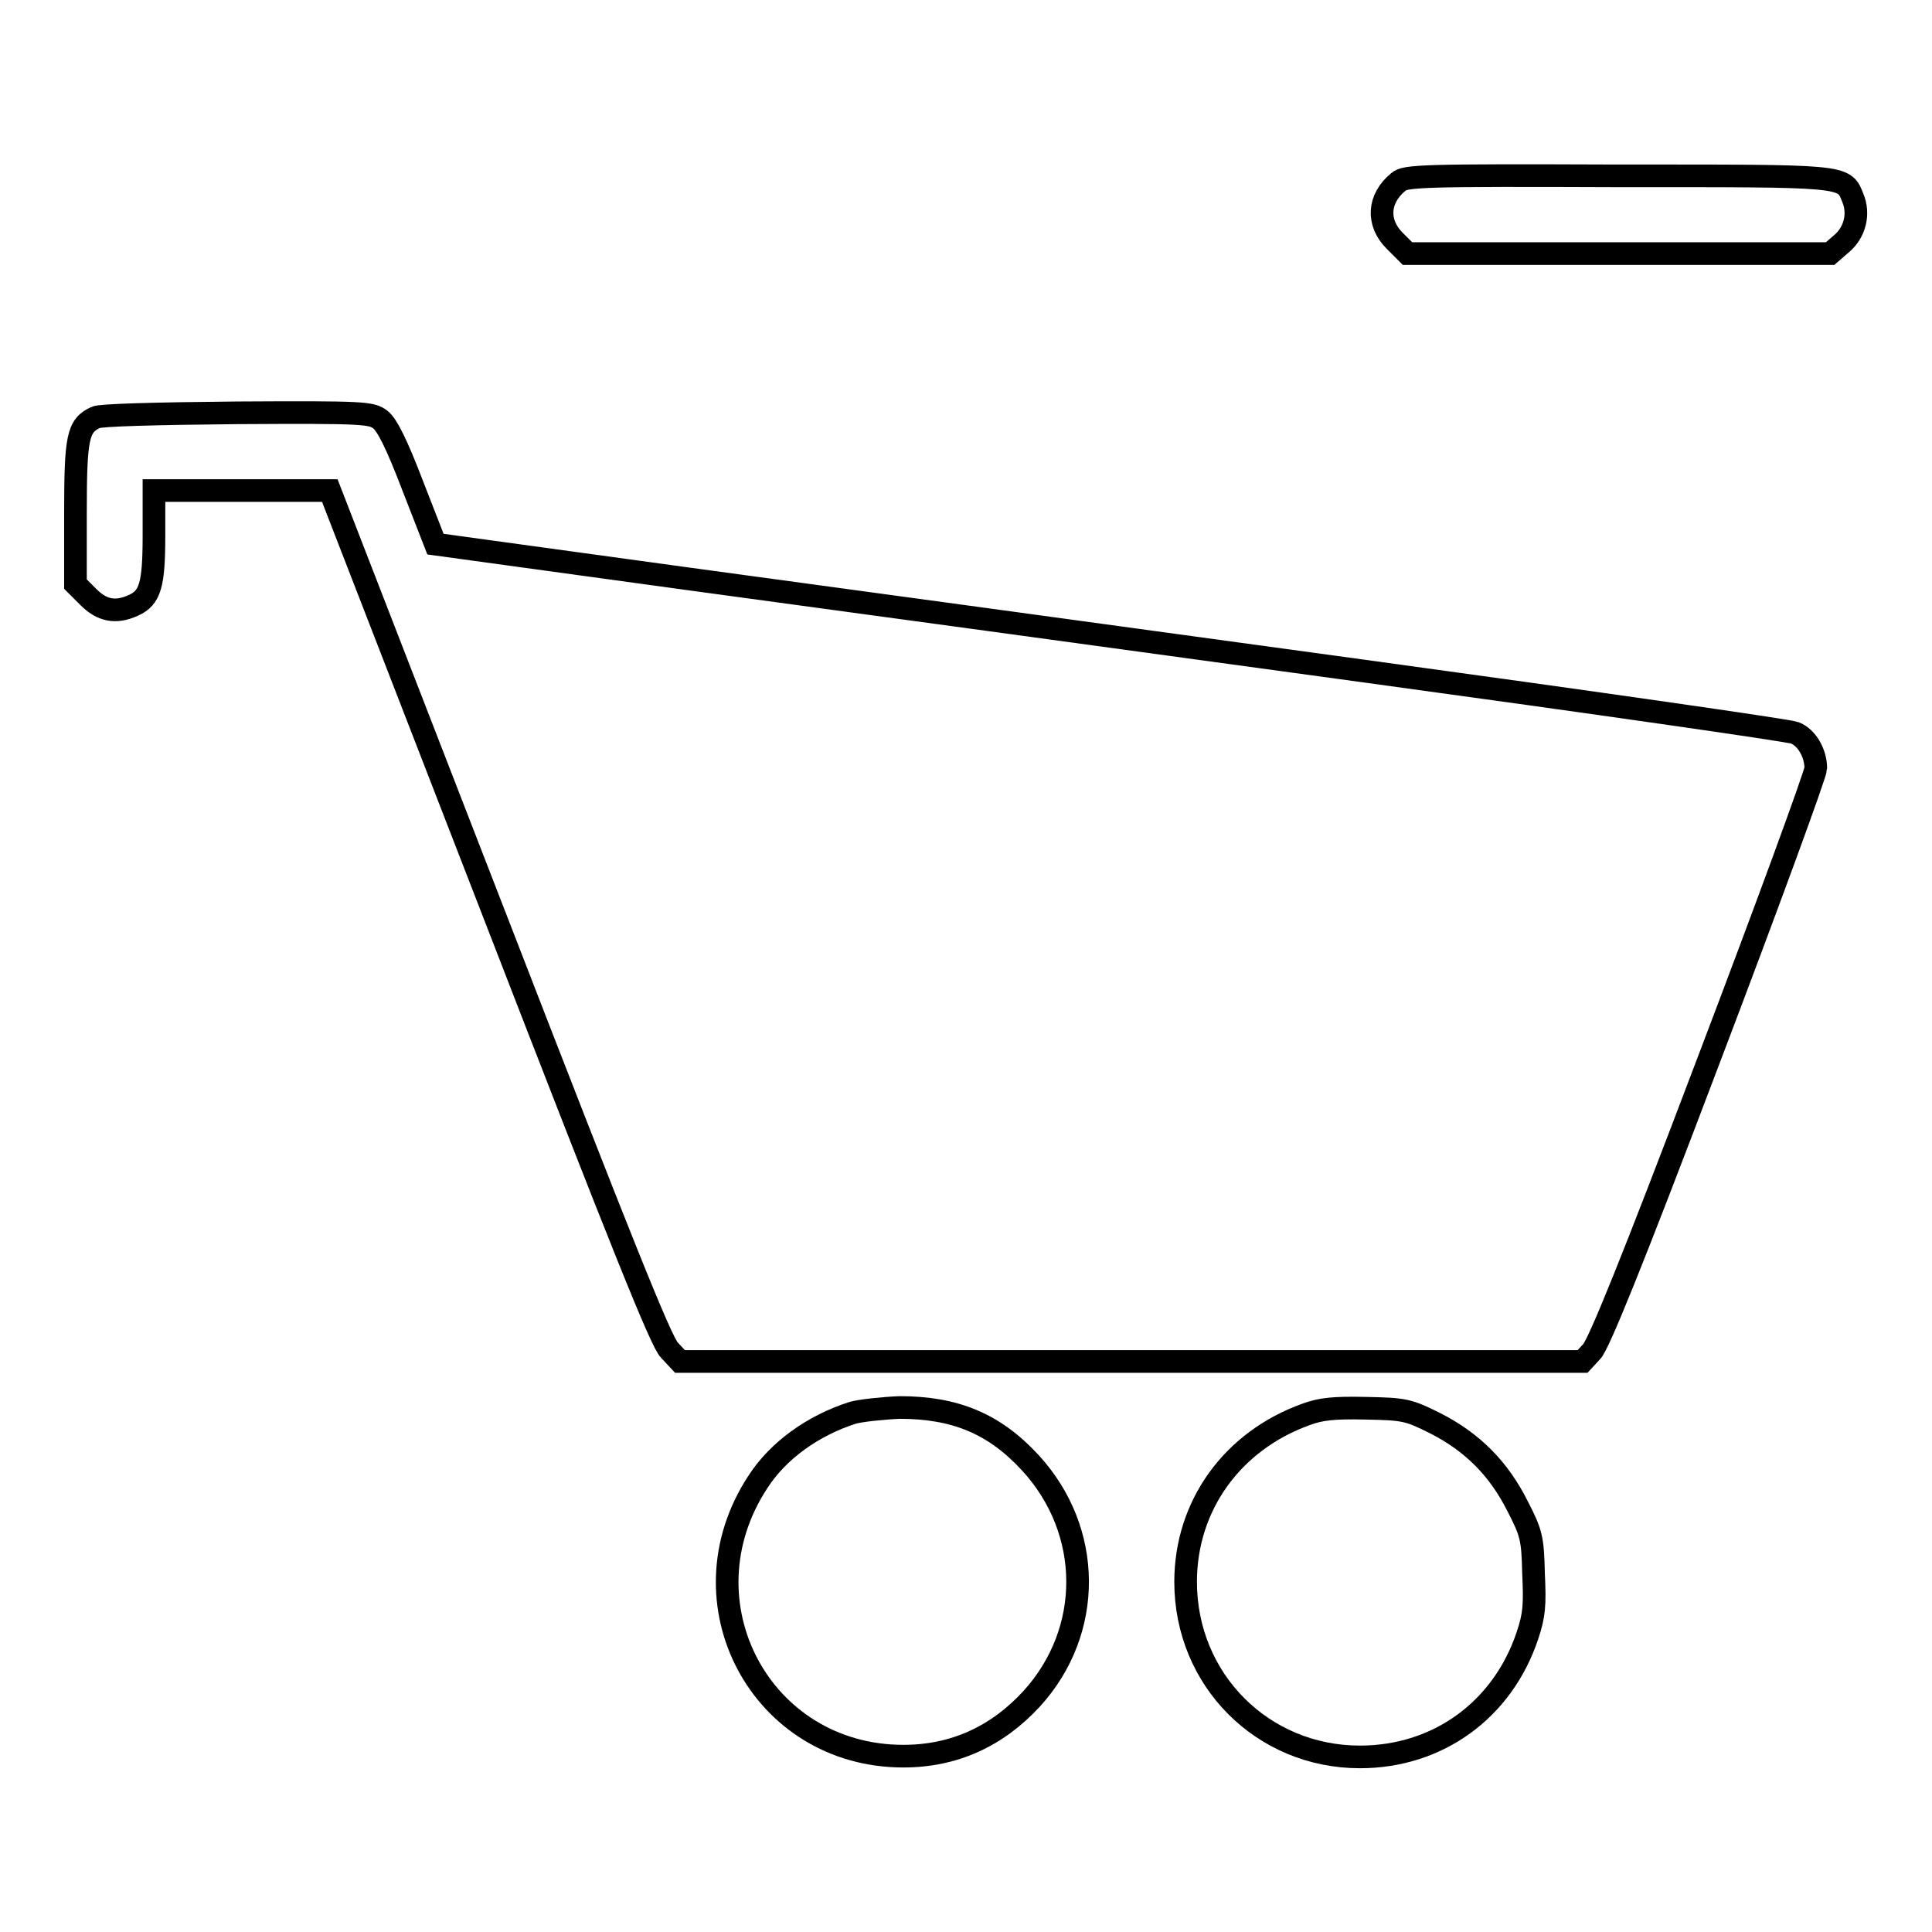 <?xml version="1.0" encoding="utf-8"?>
<!-- Svg Vector Icons : http://www.onlinewebfonts.com/icon -->
<!DOCTYPE svg PUBLIC "-//W3C//DTD SVG 1.1//EN" "http://www.w3.org/Graphics/SVG/1.1/DTD/svg11.dtd">
<svg version="1.1" xmlns="http://www.w3.org/2000/svg" xmlns:xlink="http://www.w3.org/1999/xlink" x="0px" y="0px" viewBox="0 0 256 256" enable-background="new 0 0 256 256" xml:space="preserve">
<g><g><g><path stroke-width="3" fill-opacity="0" stroke="#000000"  d="M185.3,24.1c-2.7,2.2-2.9,5.4-0.5,7.8l1.7,1.7h28h28l1.5-1.3c1.8-1.5,2.4-4,1.5-6.1c-1.2-3-0.7-2.9-31.3-2.9C188.5,23.2,186.2,23.3,185.3,24.1z"/><path stroke-width="3" fill-opacity="0" stroke="#000000"  d="M12.7,55.3C10.3,56.4,10,57.9,10,68v9.4l1.7,1.7c1.8,1.8,3.6,2.2,6,1.1c2.2-1,2.7-2.7,2.7-9.2V65H32h11.7l21.8,56.2c17,43.9,22.1,56.6,23.2,57.7l1.4,1.5h59.8h59.8l1.2-1.3c0.9-0.9,5.2-11.4,15.5-38.6c7.8-20.5,14.2-38,14.2-38.7c0-2-1.2-4.1-2.8-4.7c-0.7-0.3-26.5-4-57.2-8.2c-30.7-4.2-70.9-9.7-89.4-12.2l-33.5-4.6l-3-7.7c-2.1-5.5-3.4-8.1-4.3-8.8c-1.2-0.9-2-1-19-0.9C20.6,54.8,13.3,55,12.7,55.3z"/><path stroke-width="3" fill-opacity="0" stroke="#000000"  d="M113,187.2c-5.3,1.7-9.9,5-12.6,9.2c-10.4,15.9,0.4,36.3,19.3,36.3c6.7,0,12.4-2.6,17-7.6c8.2-9,8.1-22.3-0.2-31.3c-4.8-5.2-10-7.3-17.3-7.3C116.9,186.6,114.1,186.9,113,187.2z"/><path stroke-width="3" fill-opacity="0" stroke="#000000"  d="M173.1,187.4c-9.8,3.5-16,12.1-16,22.2c0,13,10.2,23.2,23.1,23.2c10.3,0,18.9-6.2,22.2-16.1c0.9-2.7,1-4,0.8-8.2c-0.1-4.7-0.3-5.4-2.1-8.9c-2.5-5-6-8.5-10.9-11c-3.6-1.8-4.1-1.9-9.2-2C176.7,186.5,175,186.7,173.1,187.4z"/></g></g></g>
</svg>